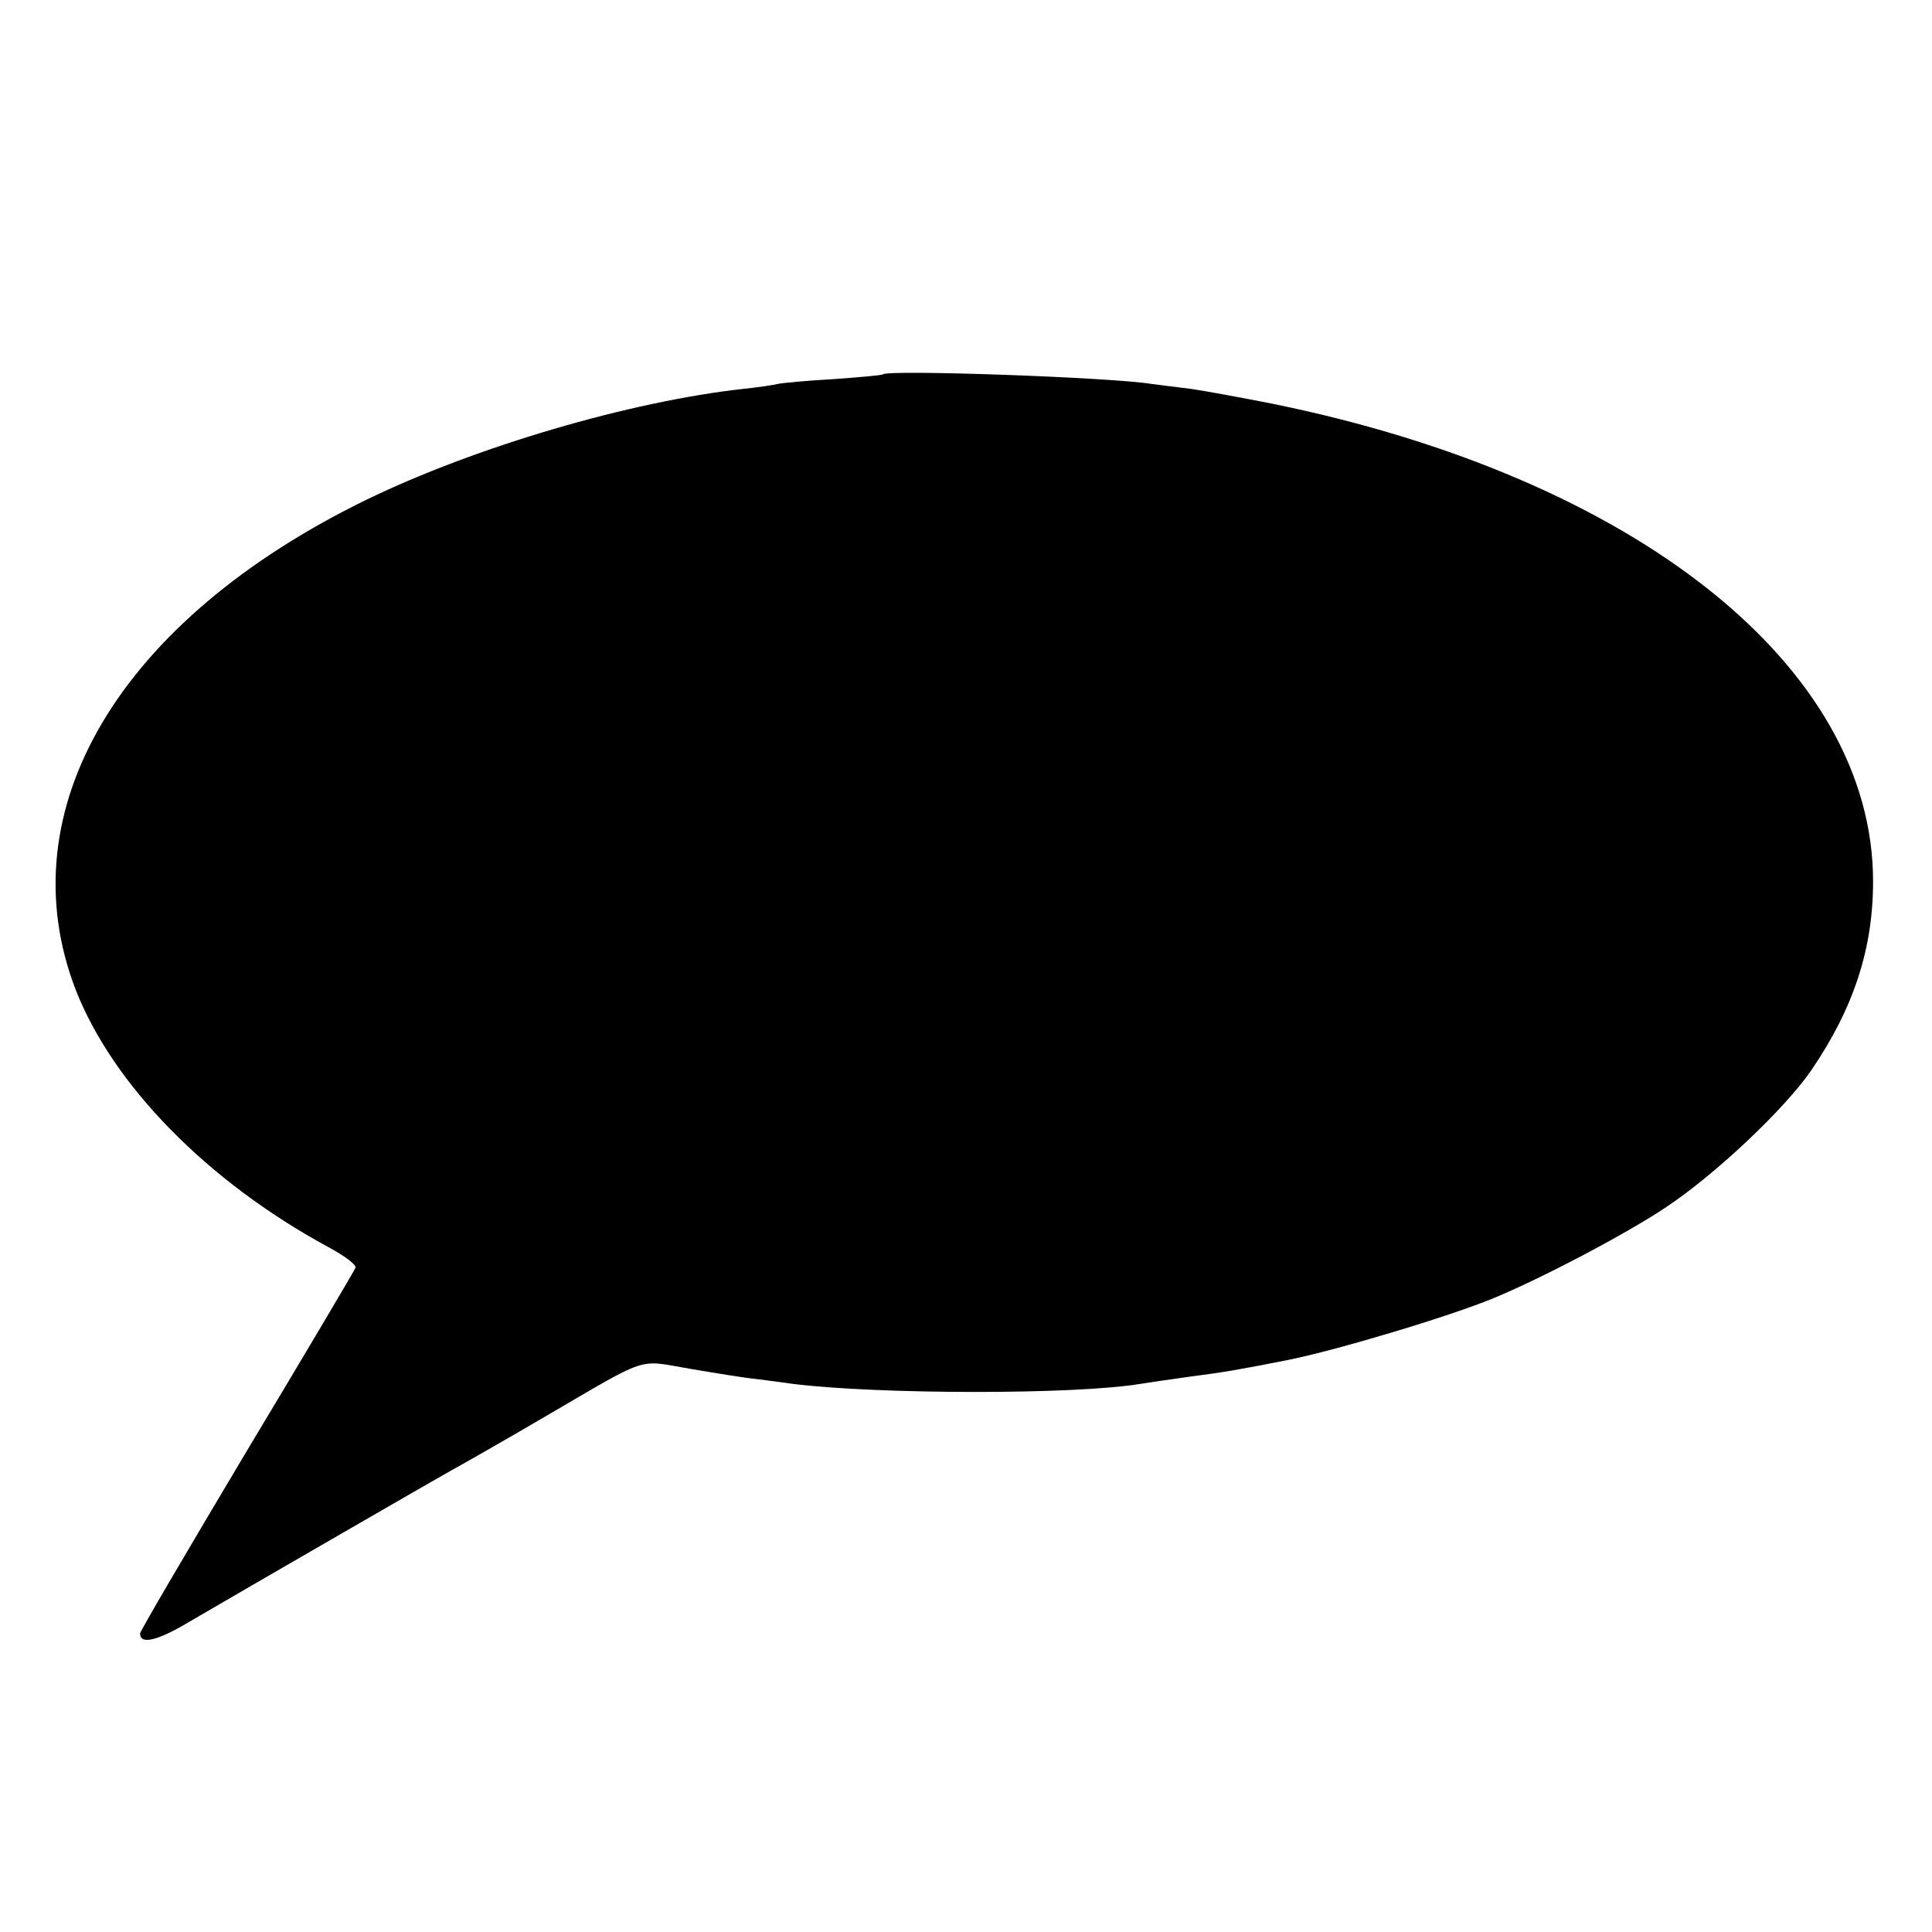 <?xml version="1.0" standalone="no"?>
<!DOCTYPE svg PUBLIC "-//W3C//DTD SVG 20010904//EN"
 "http://www.w3.org/TR/2001/REC-SVG-20010904/DTD/svg10.dtd">
<svg version="1.0" xmlns="http://www.w3.org/2000/svg"
 width="400pt" height="400pt" viewBox="0 0 400 400"
 preserveAspectRatio="xMidYMid meet">
<g transform="translate(0,400) scale(0.1,-0.1)"
fill="#000000" stroke="none">
<path d="M1828 3225 c-2 -2 -48 -6 -103 -10 -55 -3 -107 -8 -115 -10 -8 -2
-40 -7 -70 -10 -236 -26 -555 -120 -780 -229 -514 -250 -747 -644 -603 -1016
77 -196 271 -395 521 -531 34 -18 61 -38 58 -44 -2 -5 -103 -176 -225 -379
-121 -203 -221 -373 -221 -378 0 -22 31 -16 86 15 149 87 523 303 559 323 22
12 108 61 190 109 223 130 192 120 304 101 53 -9 114 -19 136 -21 22 -3 56 -7
75 -10 175 -22 585 -23 722 0 13 2 59 9 103 15 70 9 104 15 200 34 101 20 338
91 429 129 99 41 274 133 356 188 102 68 245 203 300 283 88 129 128 252 128
391 0 445 -492 836 -1243 989 -66 13 -142 27 -170 31 -27 3 -63 8 -80 10 -85
14 -546 30 -557 20z"/>
</g>
</svg>
